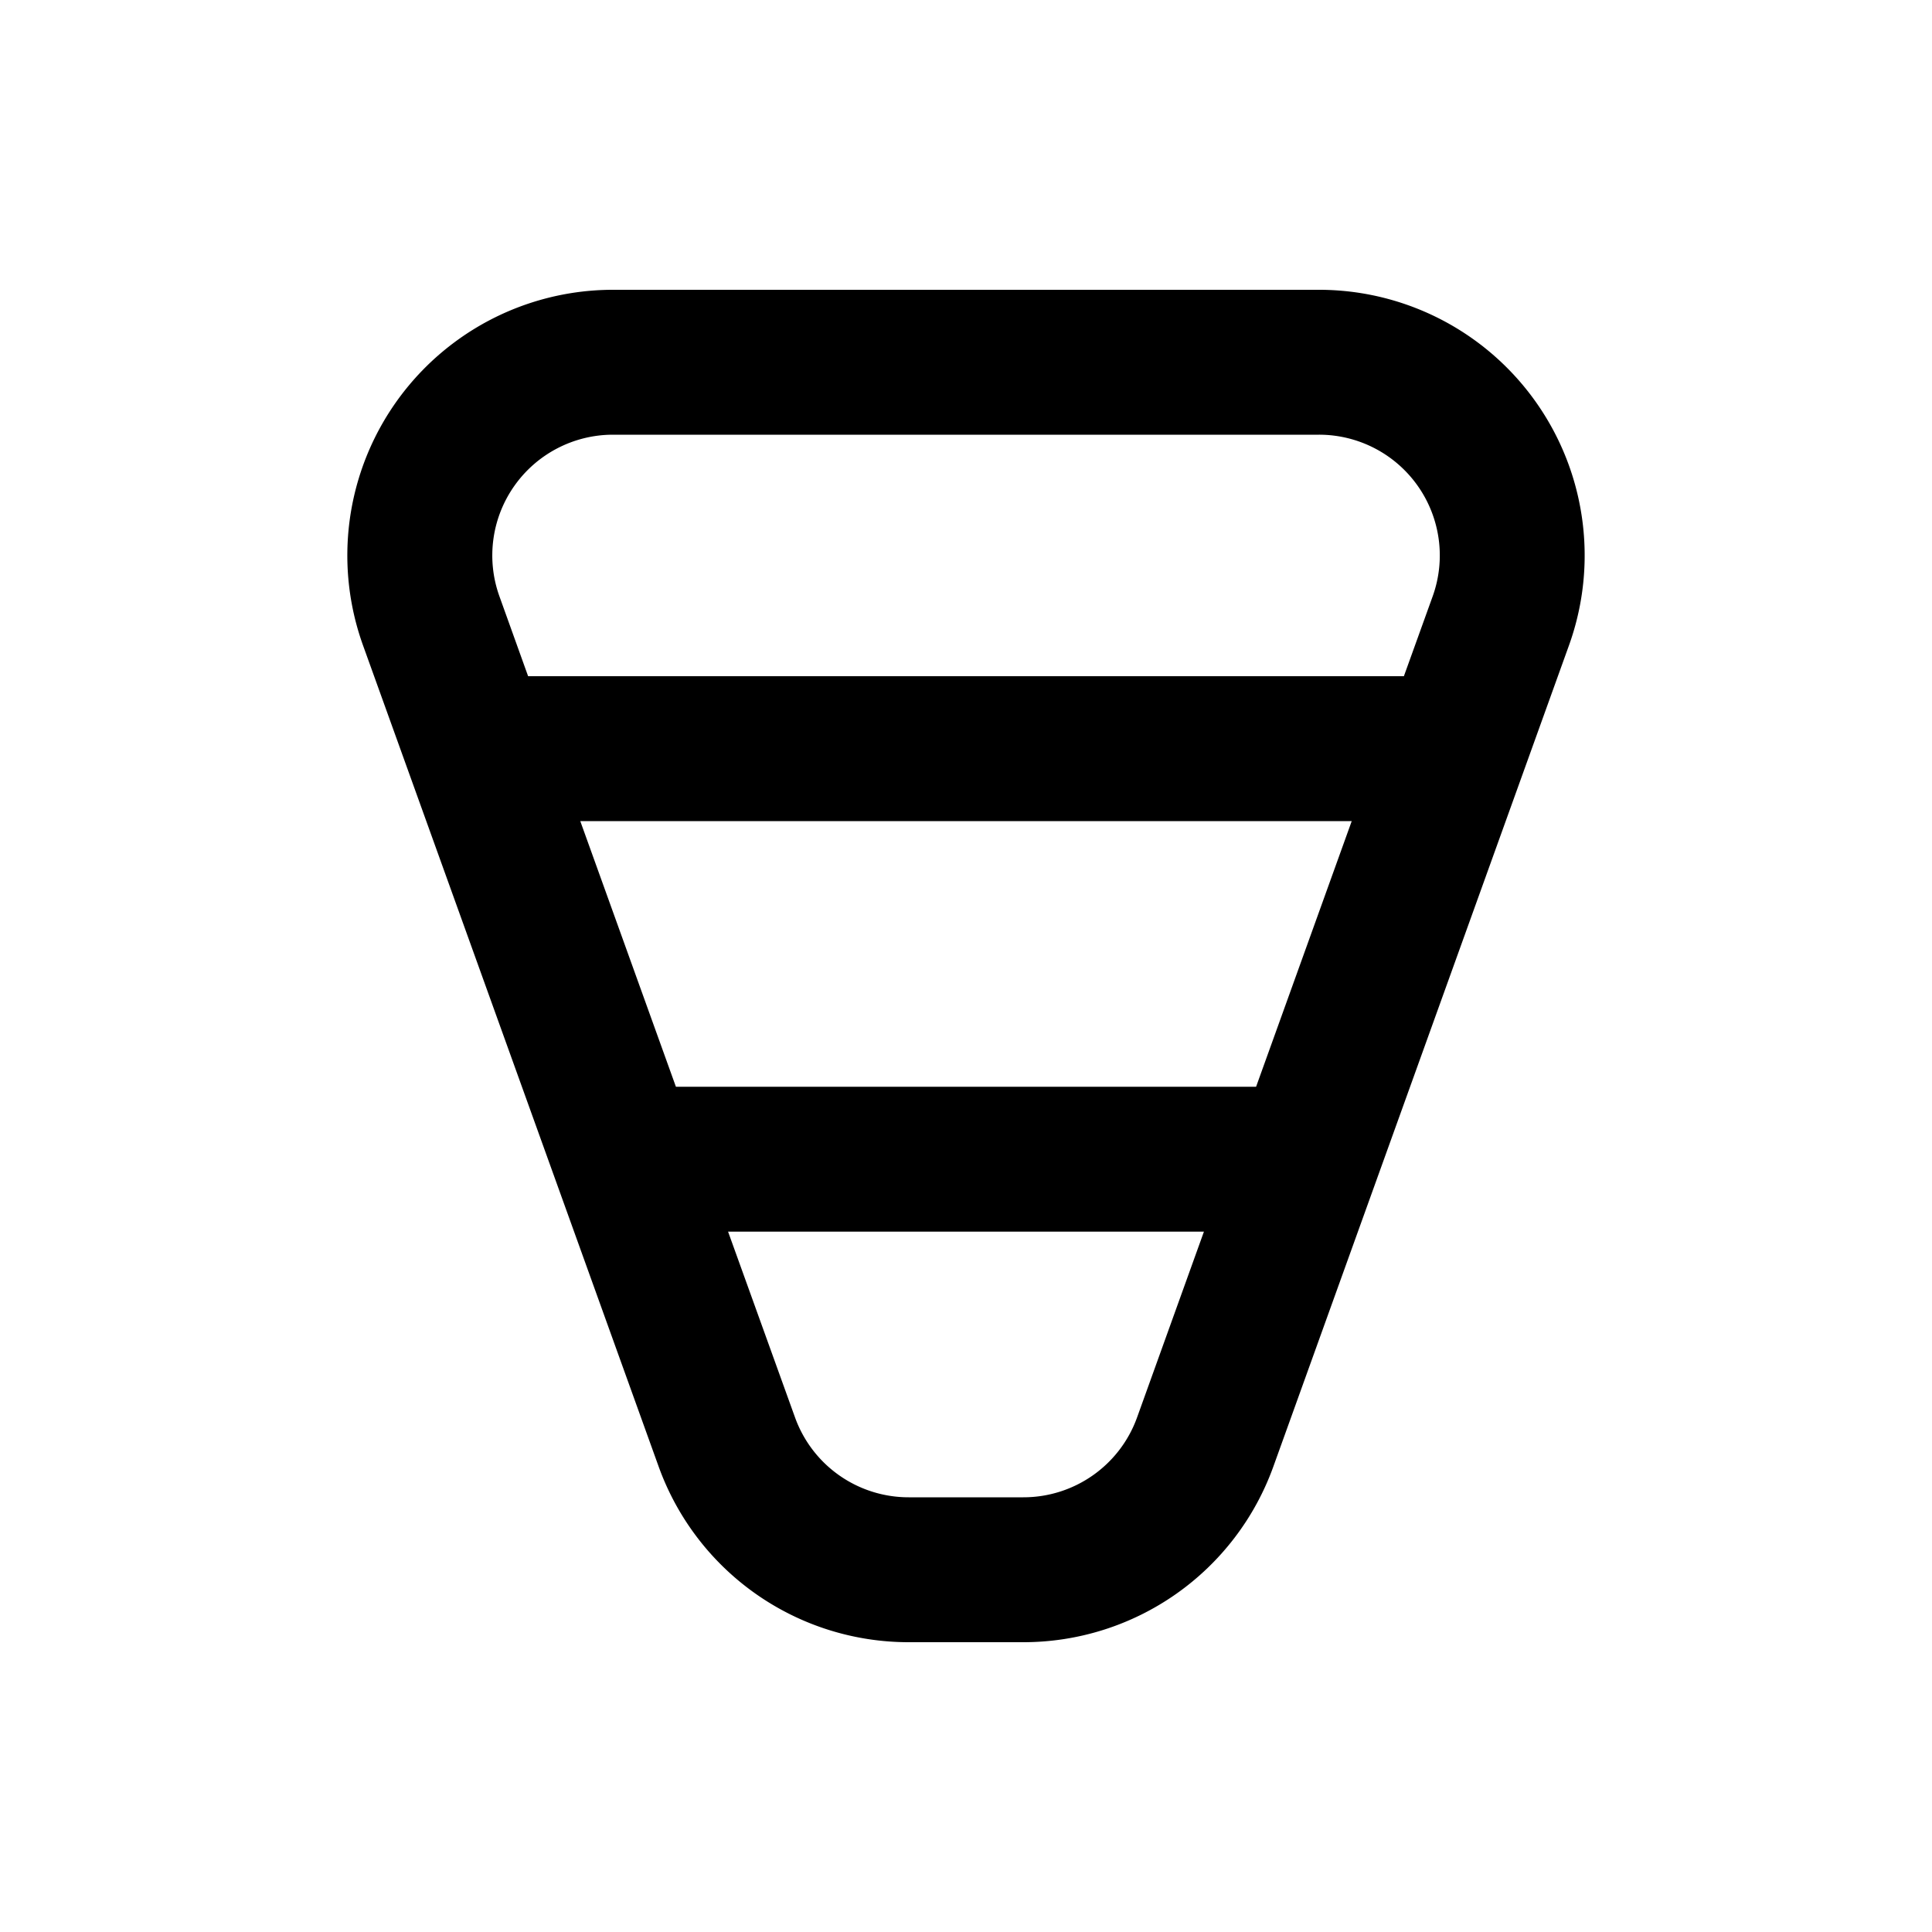 <svg viewBox="0 0 20 20" xmlns="http://www.w3.org/2000/svg"><path fill-rule="evenodd" d="M3.758 6.681a2.75 2.75 0 0 1 2.588-3.681h7.308a2.75 2.75 0 0 1 2.588 3.681l-3.06 8.5a2.75 2.75 0 0 1-2.588 1.819h-1.188a2.75 2.75 0 0 1-2.588-1.819l-3.06-8.5Zm2.588-2.181a1.25 1.25 0 0 0-1.176 1.673l.297.827h9.066l.298-.827a1.25 1.25 0 0 0-1.177-1.673h-7.308Zm.651 6.75-.99-2.75h7.986l-.99 2.75h-6.006Zm.54 1.5.693 1.923a1.25 1.25 0 0 0 1.176.827h1.188c.527 0 .998-.33 1.177-.827l.692-1.923h-4.926Z"/></svg>